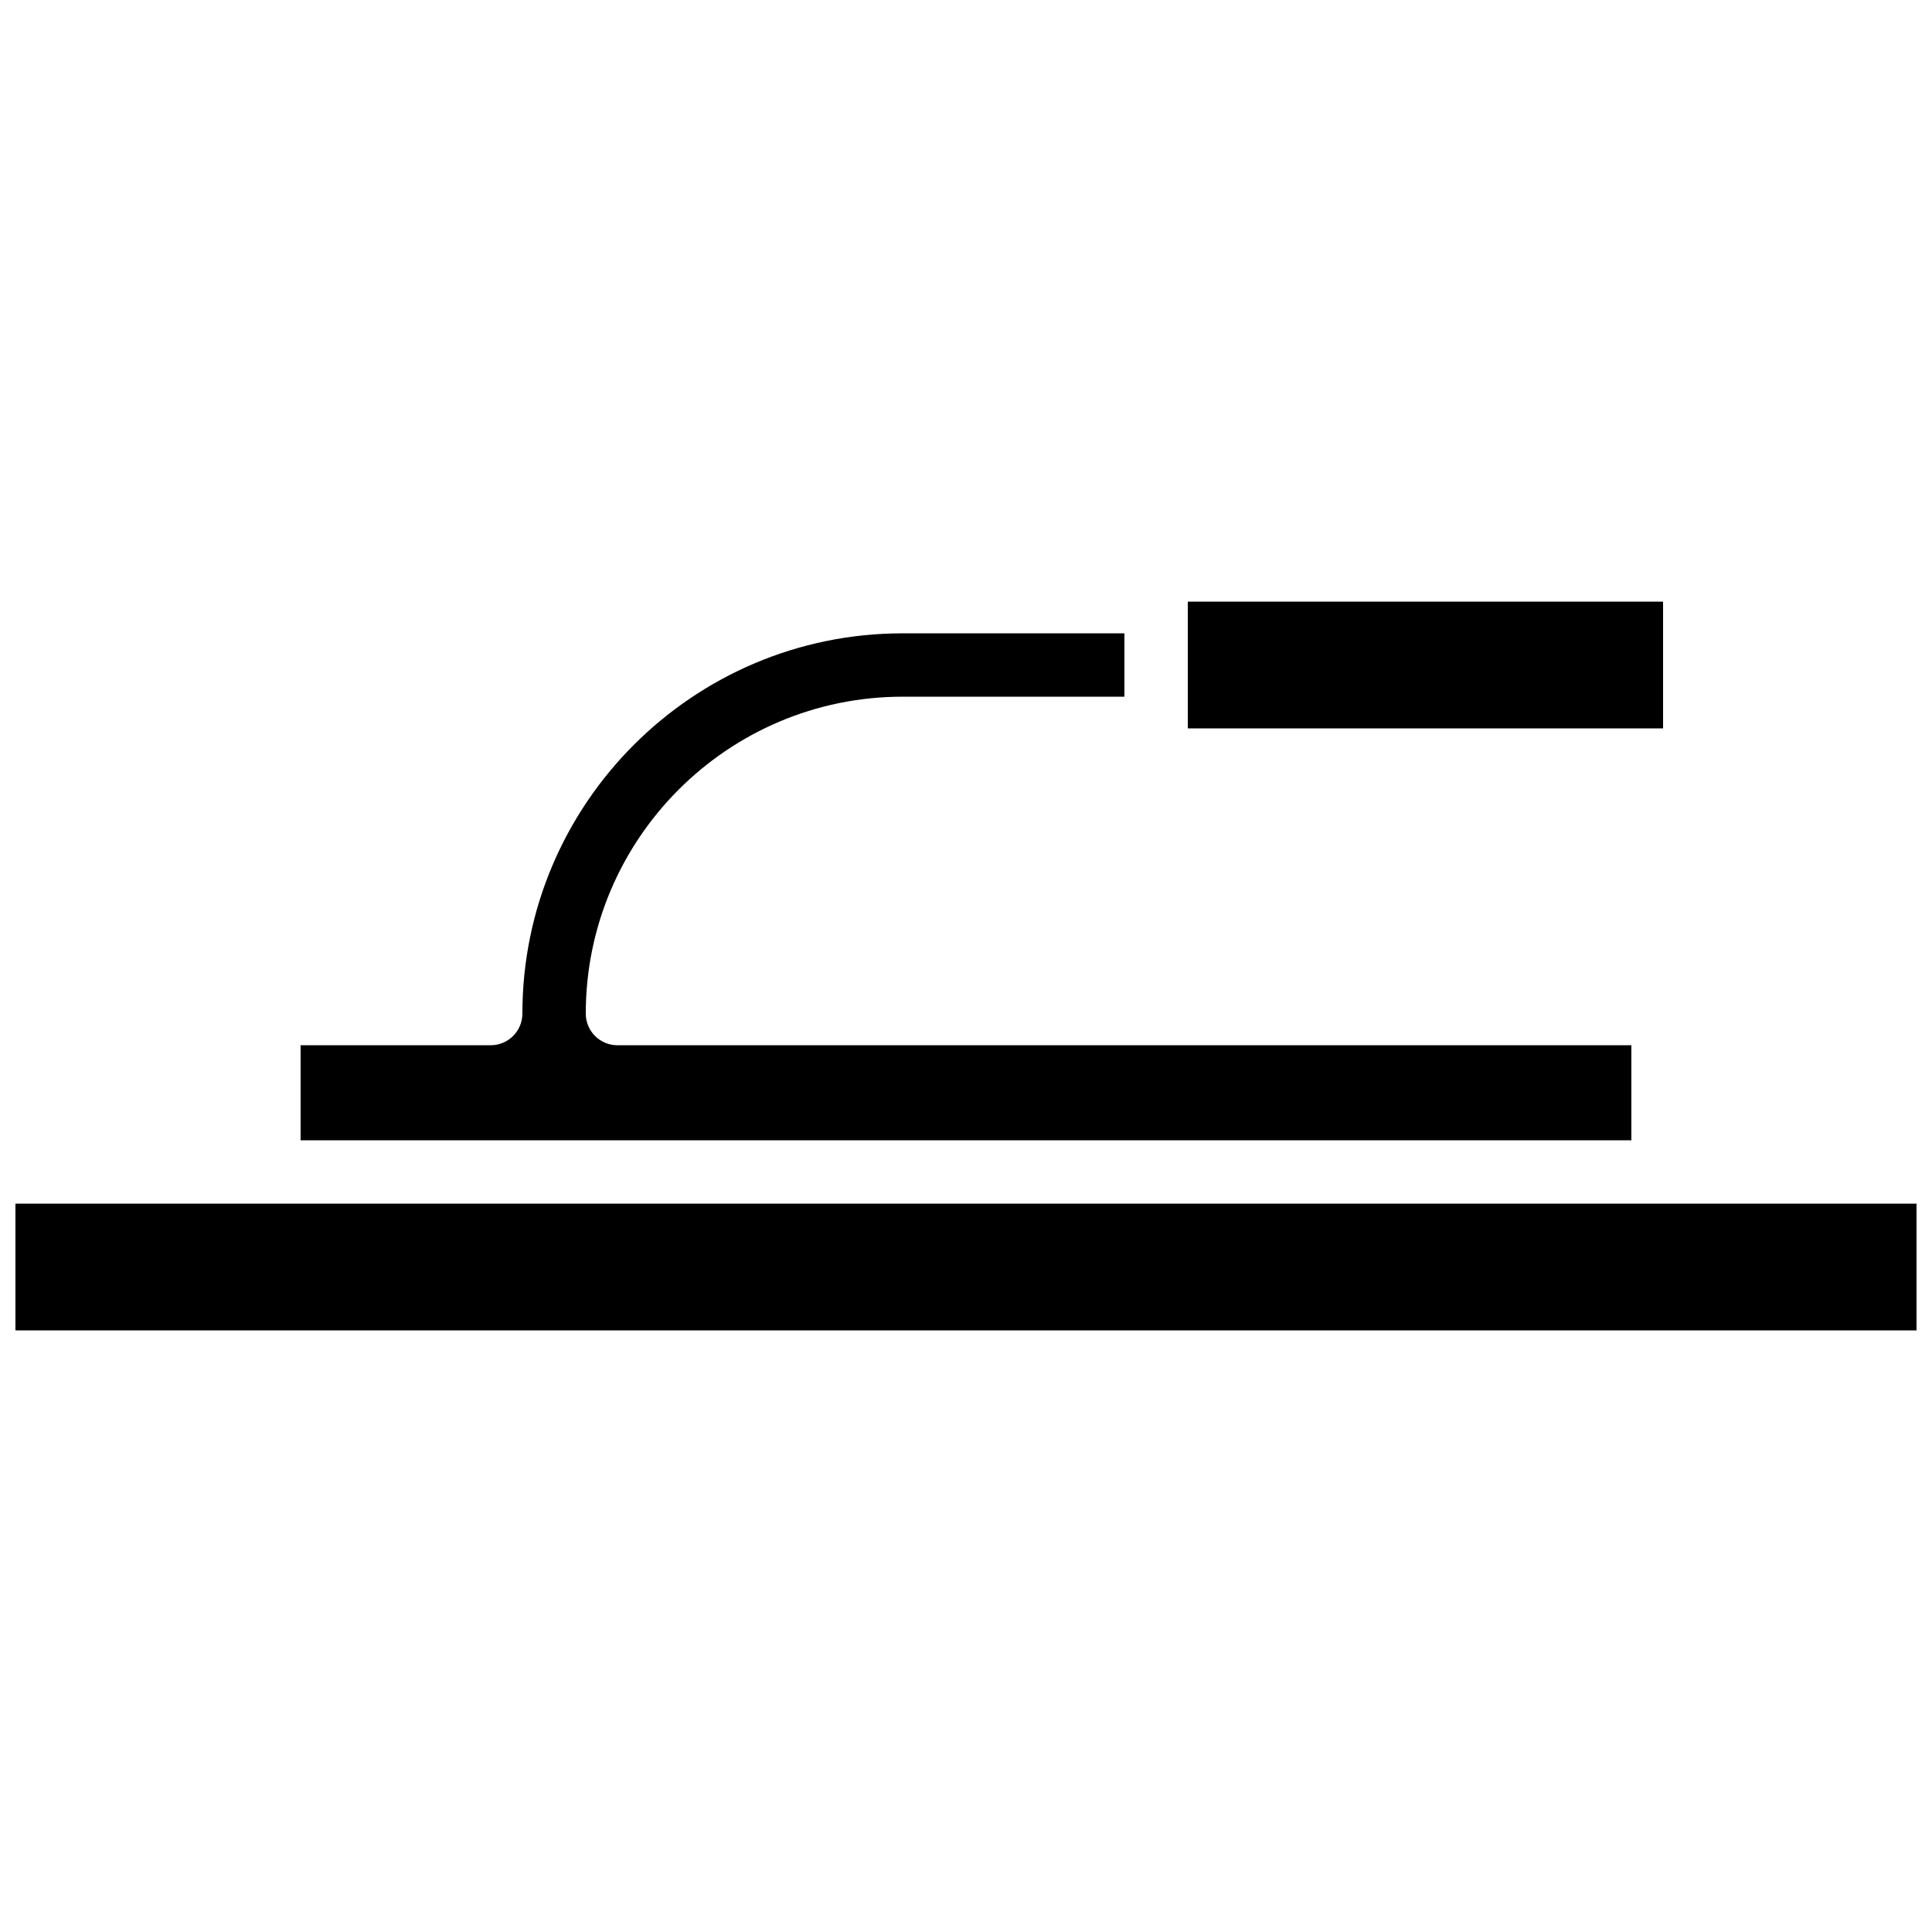 <?xml version="1.0" encoding="UTF-8"?>
<!-- Uploaded to: ICON Repo, www.iconrepo.com, Generator: ICON Repo Mixer Tools -->
<svg width="800px" height="800px" version="1.1" viewBox="144 144 512 512" xmlns="http://www.w3.org/2000/svg">
 <defs>
  <clipPath id="a">
   <path d="m148.09 462h503.81v35h-503.81z"/>
  </clipPath>
 </defs>
 <path d="m458.78 337.03h125.95v-33.586h-125.95z" fill-rule="evenodd"/>
 <path d="m576.33 421h-268.7c-4.644 0-8.395-3.754-8.395-8.398 0-46.301 37.668-83.969 83.965-83.969h58.781v-16.793h-58.781c-55.559 0-100.76 45.199-100.76 100.76 0 4.644-3.75 8.398-8.395 8.398h-50.383v25.188h352.67z" fill-rule="evenodd"/>
 <g clip-path="url(#a)">
  <path d="m148.09 496.57h503.81v-33.586h-503.81z" fill-rule="evenodd"/>
 </g>
</svg>